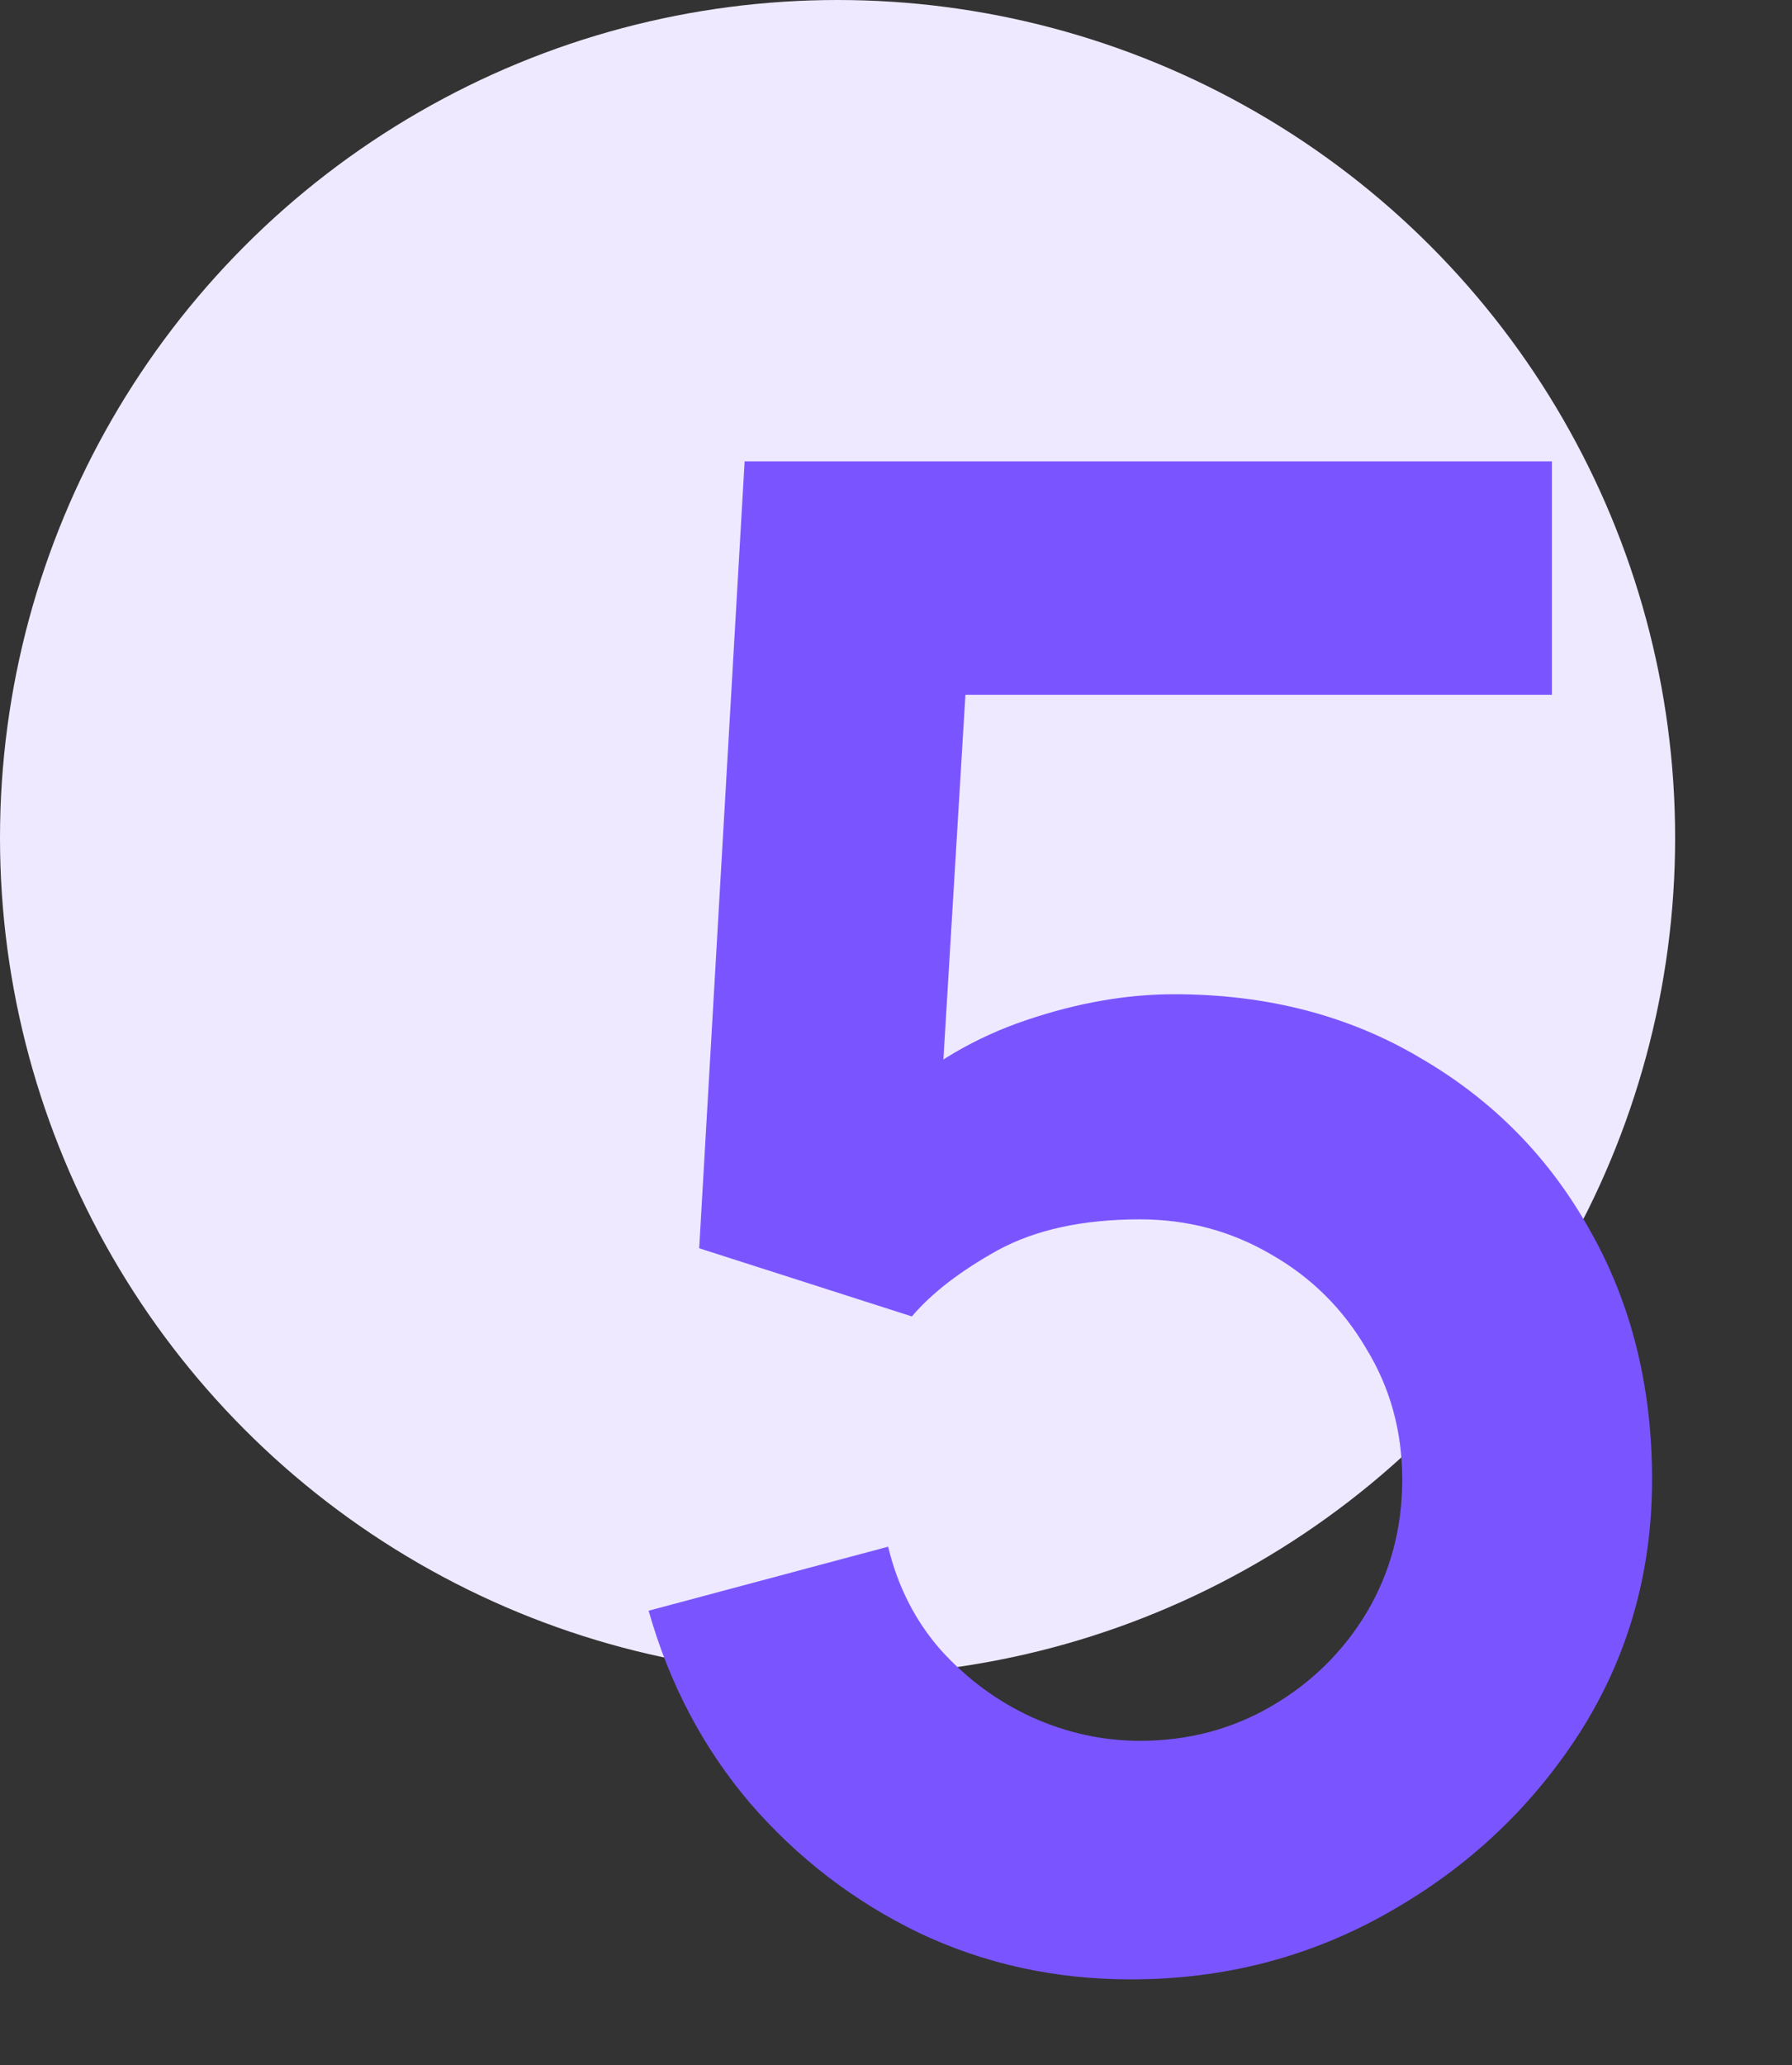 <svg xmlns="http://www.w3.org/2000/svg" width="46" height="53" viewBox="0 0 46 53" fill="none"><rect x="0" y="0" width="46" height="53" fill="#333333" stroke="none"/><circle cx="21.5" cy="21.5" r="21.5" fill="#EEE9FF"></circle><path d="M29.026 50.795C27.082 50.795 25.271 50.398 23.593 49.602C21.915 48.79 20.466 47.677 19.247 46.264C18.046 44.85 17.18 43.207 16.65 41.334L22.798 39.691C23.045 40.716 23.496 41.599 24.149 42.342C24.821 43.084 25.598 43.658 26.482 44.064C27.383 44.47 28.31 44.673 29.264 44.673C30.501 44.673 31.631 44.373 32.656 43.773C33.681 43.172 34.493 42.368 35.094 41.361C35.695 40.336 35.995 39.206 35.995 37.969C35.995 36.732 35.686 35.611 35.068 34.603C34.467 33.579 33.654 32.775 32.63 32.192C31.605 31.591 30.483 31.291 29.264 31.291C27.798 31.291 26.579 31.556 25.607 32.086C24.653 32.616 23.92 33.181 23.407 33.782L17.948 32.033L19.114 11.84H39.837V17.829H22.533L24.918 15.576L24.07 29.622L22.904 28.191C23.893 27.29 25.042 26.618 26.349 26.177C27.656 25.735 28.919 25.514 30.139 25.514C32.523 25.514 34.635 26.062 36.472 27.157C38.327 28.235 39.776 29.71 40.818 31.582C41.878 33.455 42.408 35.584 42.408 37.969C42.408 40.354 41.79 42.518 40.553 44.462C39.316 46.387 37.682 47.924 35.651 49.072C33.636 50.221 31.428 50.795 29.026 50.795Z" fill="#7A55FF"></path></svg>